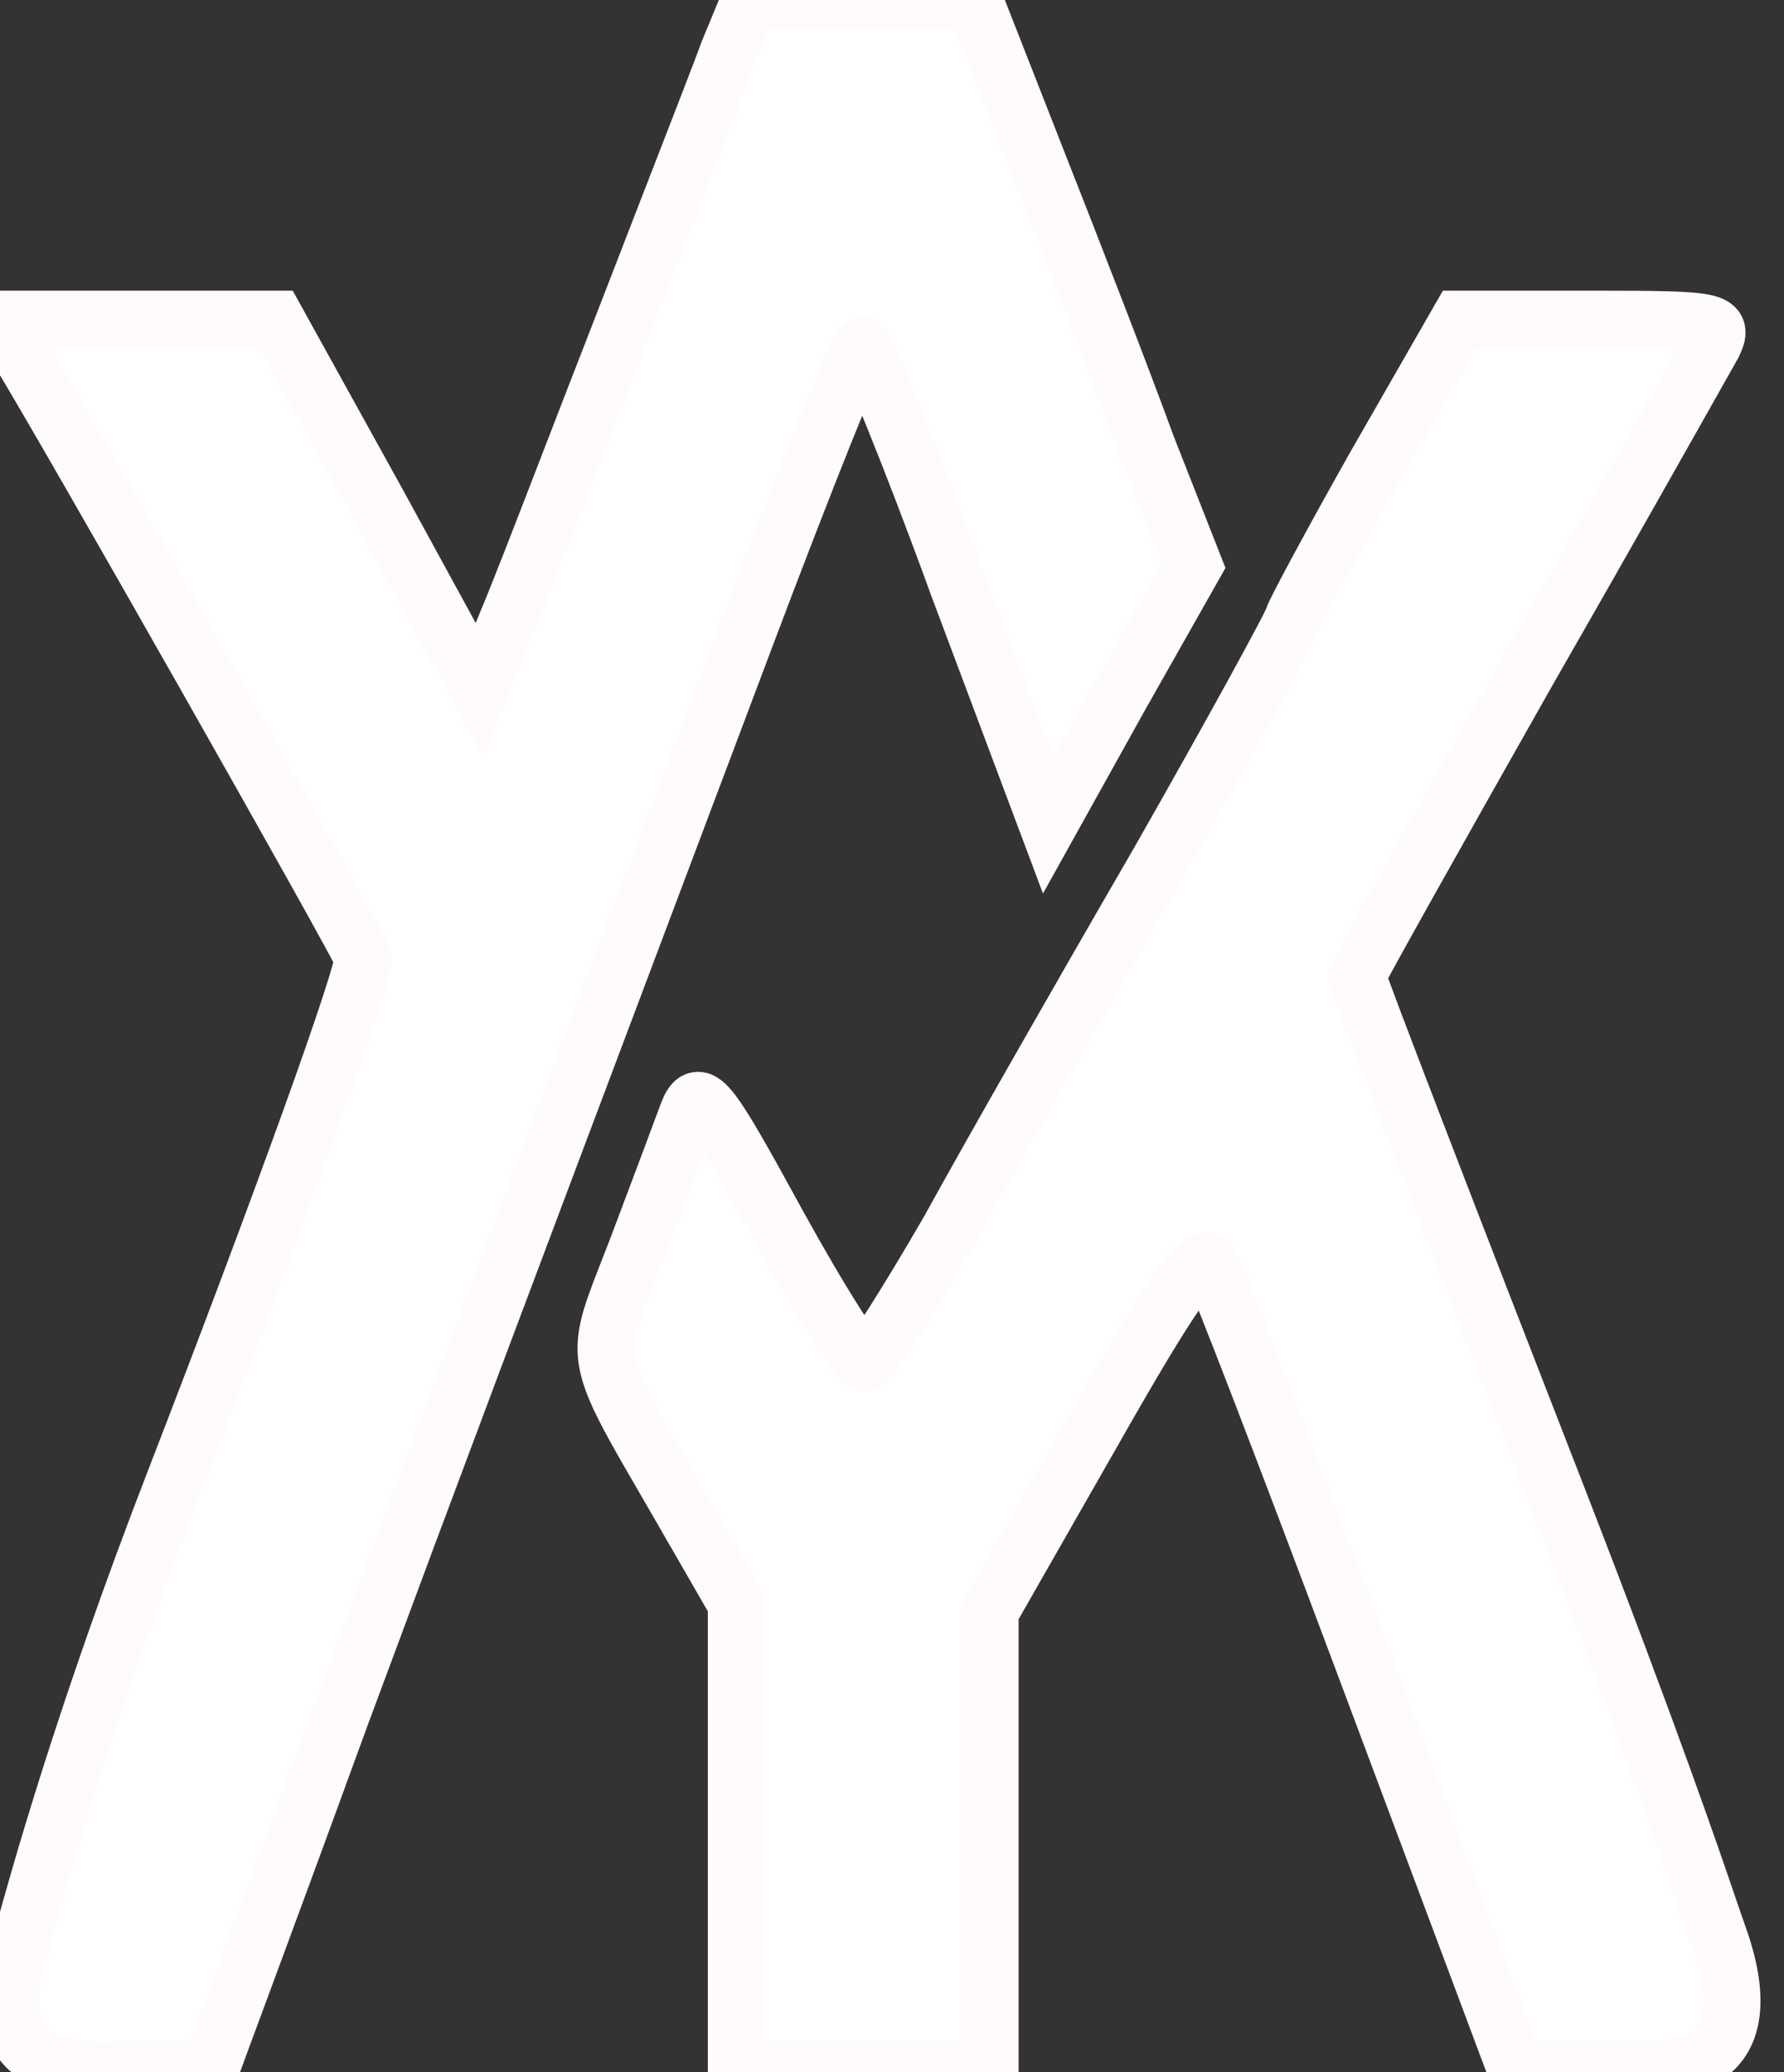<svg width="31" height="36" viewBox="0 0 31 36" fill="none" xmlns="http://www.w3.org/2000/svg">
<rect x="0" y="0" width="31" height="36" fill="#333333" stroke="none"/>
<path d="M18.036 2.836C18.652 4.4 19.51 6.608 19.928 7.758L20.742 9.828L19.466 12.082L18.212 14.336L16.65 10.173C15.814 7.873 15.044 6.01 14.978 6.01C14.912 6.01 13.988 8.31 12.932 11.116C12.348 12.667 11.828 14.046 11.361 15.286C8.505 22.868 7.616 25.229 5.914 29.815C5.185 31.817 4.598 33.404 4.16 34.587C3.958 35.131 3.788 35.59 3.651 35.965H1.905C-0.285 36.034 0.168 34.458 0.302 33.989L0.304 33.983C0.318 33.943 0.348 33.834 0.396 33.659C0.658 32.708 1.453 29.823 3.032 25.744C4.902 20.914 6.376 16.82 6.31 16.636C6.2 16.337 1.14 7.413 0.304 6.056L-0.004 5.55H4.792L6.574 8.77L8.334 11.99L8.818 10.794C8.997 10.376 9.41 9.307 9.899 8.041C10.19 7.287 10.508 6.463 10.82 5.665C11.104 4.93 11.388 4.198 11.646 3.533C12.148 2.241 12.552 1.2 12.668 0.881L13.02 0.03H16.936L18.036 2.836ZM29.762 5.987C29.733 6.038 29.641 6.201 29.497 6.456C28.989 7.358 27.836 9.404 26.55 11.645C24.922 14.52 23.58 16.912 23.58 16.958C23.58 17.027 25.164 21.144 27.1 26.112C28.699 30.234 29.427 32.375 29.714 33.219C29.775 33.397 29.816 33.517 29.841 33.586C30.509 35.407 29.764 35.989 28.532 35.965H26.349L23.668 28.803C22.326 25.215 21.138 22.133 21.028 21.949C20.874 21.719 20.346 22.478 19.026 24.801L17.2 27.998V35.965H12.8V27.86L11.832 26.181C10.911 24.585 10.54 24.01 10.536 23.433C10.533 23.003 10.733 22.573 11.062 21.719C11.436 20.73 11.832 19.672 11.942 19.373C12.14 18.844 12.272 19.005 13.504 21.259C14.252 22.616 14.934 23.697 15.044 23.674C15.132 23.628 15.792 22.593 16.496 21.374C17.178 20.132 18.806 17.28 20.126 15.003C21.424 12.726 22.48 10.794 22.48 10.725C22.48 10.679 23.118 9.483 23.91 8.08L25.362 5.55H27.672C29.872 5.55 29.96 5.573 29.762 5.987Z" fill="white"/>
<path d="M18.036 2.836C18.652 4.4 19.51 6.608 19.928 7.758L20.742 9.828L19.466 12.082L18.212 14.336L16.65 10.173C15.814 7.873 15.044 6.01 14.978 6.01C14.912 6.01 13.988 8.31 12.932 11.116C12.348 12.667 11.828 14.046 11.361 15.286C8.505 22.868 7.616 25.229 5.914 29.815C5.185 31.817 4.598 33.404 4.16 34.587C3.958 35.131 3.788 35.59 3.651 35.965H1.905C-0.285 36.034 0.168 34.458 0.302 33.989L0.304 33.983C0.318 33.943 0.348 33.834 0.396 33.659C0.658 32.708 1.453 29.823 3.032 25.744C4.902 20.914 6.376 16.82 6.31 16.636C6.2 16.337 1.14 7.413 0.304 6.056L-0.004 5.55H4.792L6.574 8.77L8.334 11.99L8.818 10.794C8.997 10.376 9.41 9.307 9.899 8.041C10.19 7.287 10.508 6.463 10.82 5.665C11.104 4.93 11.388 4.198 11.646 3.533C12.148 2.241 12.552 1.2 12.668 0.881L13.02 0.03H16.936L18.036 2.836ZM29.762 5.987C29.733 6.038 29.641 6.201 29.497 6.456C28.989 7.358 27.836 9.404 26.55 11.645C24.922 14.52 23.58 16.912 23.58 16.958C23.58 17.027 25.164 21.144 27.1 26.112C28.699 30.234 29.427 32.375 29.714 33.219C29.775 33.397 29.816 33.517 29.841 33.586C30.509 35.407 29.764 35.989 28.532 35.965H26.349L23.668 28.803C22.326 25.215 21.138 22.133 21.028 21.949C20.874 21.719 20.346 22.478 19.026 24.801L17.2 27.998V35.965H12.8V27.86L11.832 26.181C10.911 24.585 10.54 24.01 10.536 23.433C10.533 23.003 10.733 22.573 11.062 21.719C11.436 20.73 11.832 19.672 11.942 19.373C12.14 18.844 12.272 19.005 13.504 21.259C14.252 22.616 14.934 23.697 15.044 23.674C15.132 23.628 15.792 22.593 16.496 21.374C17.178 20.132 18.806 17.28 20.126 15.003C21.424 12.726 22.48 10.794 22.48 10.725C22.48 10.679 23.118 9.483 23.91 8.08L25.362 5.55H27.672C29.872 5.55 29.96 5.573 29.762 5.987Z" stroke="#FFFBFB"/>
</svg>
